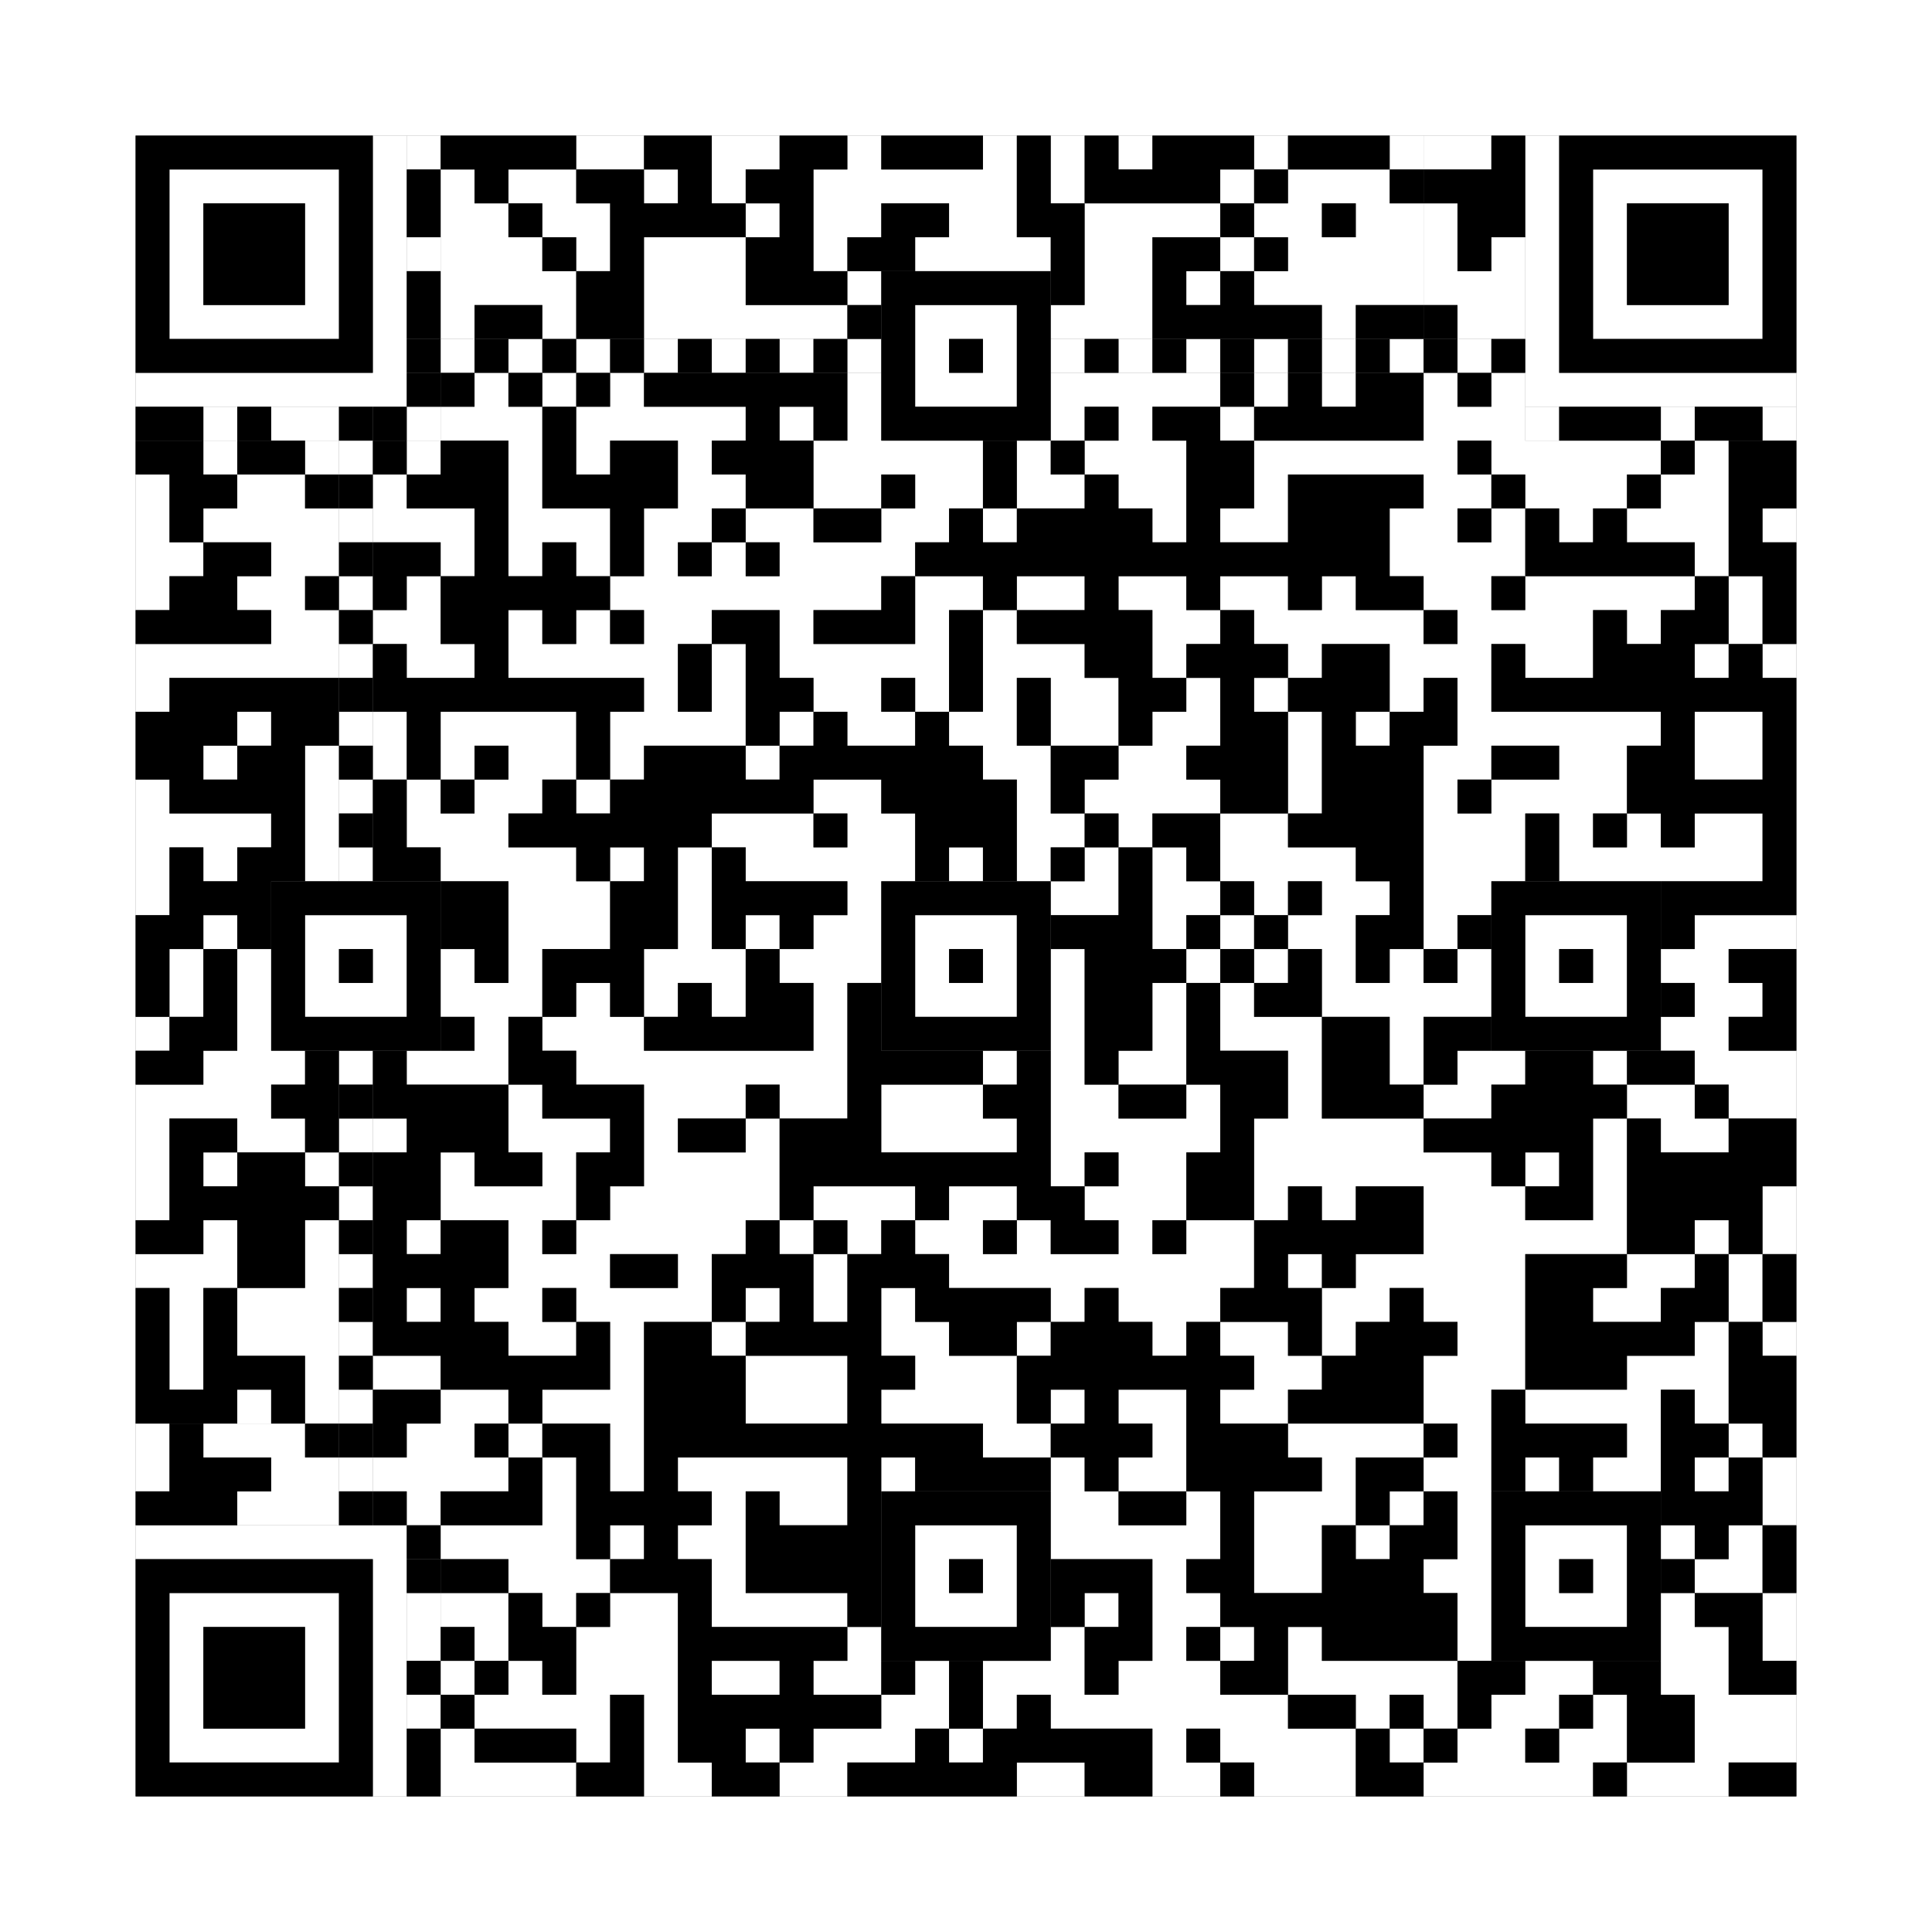 <svg xmlns="http://www.w3.org/2000/svg" version="1.1" width="285px" height="285px">
<rect width="100%" height="100%" fill="#808080" stroke="none"/>
<defs><style>rect{shape-rendering:crispEdges}</style></defs>
<path class="qr-4 " stroke="transparent" fill="#fff" fill-opacity="1" d="M85 20 h10 v5 h-10Z M105 20 h10 v5 h-10Z M125 20 h5 v5 h-5Z M145 20 h5 v5 h-5Z M155 20 h5 v5 h-5Z M165 20 h5 v5 h-5Z M185 20 h5 v5 h-5Z M205 20 h5 v5 h-5Z M65 25 h5 v5 h-5Z M75 25 h10 v5 h-10Z M95 25 h5 v5 h-5Z M105 25 h5 v5 h-5Z M120 25 h30 v5 h-30Z M155 25 h5 v5 h-5Z M180 25 h5 v5 h-5Z M190 25 h15 v5 h-15Z M65 30 h10 v5 h-10Z M80 30 h10 v5 h-10Z M110 30 h5 v5 h-5Z M120 30 h10 v5 h-10Z M140 30 h10 v5 h-10Z M160 30 h20 v5 h-20Z M185 30 h10 v5 h-10Z M200 30 h10 v5 h-10Z M65 35 h15 v5 h-15Z M85 35 h5 v5 h-5Z M95 35 h15 v5 h-15Z M120 35 h5 v5 h-5Z M135 35 h20 v5 h-20Z M160 35 h10 v5 h-10Z M180 35 h5 v5 h-5Z M190 35 h20 v5 h-20Z M65 40 h20 v5 h-20Z M95 40 h15 v5 h-15Z M125 40 h5 v5 h-5Z M160 40 h10 v5 h-10Z M175 40 h5 v5 h-5Z M185 40 h25 v5 h-25Z M65 45 h5 v5 h-5Z M80 45 h5 v5 h-5Z M95 45 h30 v5 h-30Z M155 45 h15 v5 h-15Z M195 45 h5 v5 h-5Z M70 55 h5 v5 h-5Z M80 55 h5 v5 h-5Z M90 55 h5 v5 h-5Z M125 55 h5 v5 h-5Z M155 55 h25 v5 h-25Z M185 55 h5 v5 h-5Z M195 55 h5 v5 h-5Z M210 55 h5 v5 h-5Z M220 55 h5 v5 h-5Z M65 60 h15 v5 h-15Z M85 60 h25 v5 h-25Z M115 60 h5 v5 h-5Z M125 60 h5 v5 h-5Z M155 60 h5 v5 h-5Z M165 60 h5 v5 h-5Z M180 60 h5 v5 h-5Z M210 60 h15 v5 h-15Z M30 65 h5 v5 h-5Z M45 65 h5 v5 h-5Z M60 65 h5 v5 h-5Z M75 65 h5 v5 h-5Z M85 65 h5 v5 h-5Z M100 65 h5 v5 h-5Z M120 65 h25 v5 h-25Z M150 65 h5 v5 h-5Z M160 65 h15 v5 h-15Z M185 65 h30 v5 h-30Z M220 65 h25 v5 h-25Z M250 65 h5 v5 h-5Z M20 70 h5 v5 h-5Z M35 70 h10 v5 h-10Z M55 70 h5 v5 h-5Z M75 70 h5 v5 h-5Z M100 70 h10 v5 h-10Z M120 70 h10 v5 h-10Z M135 70 h10 v5 h-10Z M150 70 h10 v5 h-10Z M165 70 h10 v5 h-10Z M185 70 h5 v5 h-5Z M210 70 h10 v5 h-10Z M225 70 h15 v5 h-15Z M245 70 h10 v5 h-10Z M20 75 h5 v5 h-5Z M30 75 h20 v5 h-20Z M55 75 h15 v5 h-15Z M75 75 h15 v5 h-15Z M95 75 h10 v5 h-10Z M110 75 h10 v5 h-10Z M130 75 h10 v5 h-10Z M145 75 h5 v5 h-5Z M170 75 h5 v5 h-5Z M180 75 h10 v5 h-10Z M205 75 h10 v5 h-10Z M220 75 h5 v5 h-5Z M230 75 h5 v5 h-5Z M240 75 h15 v5 h-15Z M260 75 h5 v5 h-5Z M20 80 h10 v5 h-10Z M40 80 h10 v5 h-10Z M65 80 h5 v5 h-5Z M75 80 h5 v5 h-5Z M85 80 h5 v5 h-5Z M95 80 h5 v5 h-5Z M105 80 h5 v5 h-5Z M115 80 h20 v5 h-20Z M205 80 h20 v5 h-20Z M250 80 h5 v5 h-5Z M20 85 h5 v5 h-5Z M35 85 h10 v5 h-10Z M60 85 h5 v5 h-5Z M90 85 h40 v5 h-40Z M135 85 h10 v5 h-10Z M150 85 h10 v5 h-10Z M165 85 h10 v5 h-10Z M180 85 h10 v5 h-10Z M195 85 h5 v5 h-5Z M210 85 h10 v5 h-10Z M225 85 h25 v5 h-25Z M255 85 h5 v5 h-5Z M40 90 h10 v5 h-10Z M55 90 h10 v5 h-10Z M75 90 h5 v5 h-5Z M85 90 h5 v5 h-5Z M95 90 h10 v5 h-10Z M115 90 h5 v5 h-5Z M135 90 h5 v5 h-5Z M145 90 h5 v5 h-5Z M170 90 h10 v5 h-10Z M185 90 h25 v5 h-25Z M215 90 h20 v5 h-20Z M240 90 h5 v5 h-5Z M255 90 h5 v5 h-5Z M20 95 h30 v5 h-30Z M60 95 h10 v5 h-10Z M75 95 h25 v5 h-25Z M105 95 h5 v5 h-5Z M115 95 h25 v5 h-25Z M145 95 h15 v5 h-15Z M170 95 h5 v5 h-5Z M190 95 h5 v5 h-5Z M205 95 h15 v5 h-15Z M225 95 h10 v5 h-10Z M250 95 h5 v5 h-5Z M260 95 h5 v5 h-5Z M20 100 h5 v5 h-5Z M95 100 h5 v5 h-5Z M105 100 h5 v5 h-5Z M120 100 h10 v5 h-10Z M135 100 h5 v5 h-5Z M145 100 h5 v5 h-5Z M155 100 h10 v5 h-10Z M175 100 h5 v5 h-5Z M185 100 h5 v5 h-5Z M205 100 h5 v5 h-5Z M215 100 h5 v5 h-5Z M35 105 h5 v5 h-5Z M55 105 h5 v5 h-5Z M65 105 h20 v5 h-20Z M90 105 h20 v5 h-20Z M115 105 h5 v5 h-5Z M125 105 h10 v5 h-10Z M140 105 h10 v5 h-10Z M155 105 h10 v5 h-10Z M170 105 h10 v5 h-10Z M190 105 h5 v5 h-5Z M200 105 h5 v5 h-5Z M215 105 h30 v5 h-30Z M250 105 h10 v5 h-10Z M30 110 h5 v5 h-5Z M45 110 h5 v5 h-5Z M55 110 h5 v5 h-5Z M65 110 h5 v5 h-5Z M75 110 h10 v5 h-10Z M90 110 h5 v5 h-5Z M110 110 h5 v5 h-5Z M145 110 h10 v5 h-10Z M165 110 h10 v5 h-10Z M190 110 h5 v5 h-5Z M210 110 h10 v5 h-10Z M230 110 h10 v5 h-10Z M250 110 h10 v5 h-10Z M20 115 h5 v5 h-5Z M45 115 h5 v5 h-5Z M60 115 h5 v5 h-5Z M70 115 h10 v5 h-10Z M85 115 h5 v5 h-5Z M120 115 h10 v5 h-10Z M150 115 h5 v5 h-5Z M160 115 h20 v5 h-20Z M190 115 h5 v5 h-5Z M210 115 h5 v5 h-5Z M220 115 h20 v5 h-20Z M20 120 h20 v5 h-20Z M45 120 h5 v5 h-5Z M60 120 h15 v5 h-15Z M105 120 h15 v5 h-15Z M125 120 h10 v5 h-10Z M150 120 h10 v5 h-10Z M165 120 h5 v5 h-5Z M180 120 h10 v5 h-10Z M210 120 h15 v5 h-15Z M230 120 h5 v5 h-5Z M240 120 h5 v5 h-5Z M250 120 h10 v5 h-10Z M20 125 h5 v5 h-5Z M30 125 h5 v5 h-5Z M45 125 h5 v5 h-5Z M65 125 h20 v5 h-20Z M90 125 h5 v5 h-5Z M100 125 h5 v5 h-5Z M110 125 h25 v5 h-25Z M140 125 h5 v5 h-5Z M150 125 h5 v5 h-5Z M160 125 h5 v5 h-5Z M170 125 h5 v5 h-5Z M180 125 h20 v5 h-20Z M210 125 h15 v5 h-15Z M230 125 h30 v5 h-30Z M20 130 h5 v5 h-5Z M75 130 h15 v5 h-15Z M100 130 h5 v5 h-5Z M125 130 h5 v5 h-5Z M155 130 h10 v5 h-10Z M170 130 h10 v5 h-10Z M185 130 h5 v5 h-5Z M195 130 h10 v5 h-10Z M210 130 h10 v5 h-10Z M30 135 h5 v5 h-5Z M75 135 h15 v5 h-15Z M100 135 h5 v5 h-5Z M110 135 h5 v5 h-5Z M120 135 h10 v5 h-10Z M170 135 h5 v5 h-5Z M180 135 h5 v5 h-5Z M190 135 h10 v5 h-10Z M210 135 h5 v5 h-5Z M250 135 h15 v5 h-15Z M25 140 h5 v5 h-5Z M35 140 h5 v5 h-5Z M65 140 h5 v5 h-5Z M75 140 h5 v5 h-5Z M95 140 h15 v5 h-15Z M115 140 h15 v5 h-15Z M155 140 h5 v5 h-5Z M175 140 h5 v5 h-5Z M185 140 h5 v5 h-5Z M195 140 h5 v5 h-5Z M205 140 h5 v5 h-5Z M215 140 h5 v5 h-5Z M245 140 h10 v5 h-10Z M25 145 h5 v5 h-5Z M35 145 h5 v5 h-5Z M65 145 h15 v5 h-15Z M85 145 h5 v5 h-5Z M95 145 h5 v5 h-5Z M105 145 h5 v5 h-5Z M120 145 h5 v5 h-5Z M155 145 h5 v5 h-5Z M170 145 h5 v5 h-5Z M180 145 h5 v5 h-5Z M195 145 h25 v5 h-25Z M250 145 h10 v5 h-10Z M20 150 h5 v5 h-5Z M35 150 h5 v5 h-5Z M70 150 h5 v5 h-5Z M80 150 h15 v5 h-15Z M120 150 h5 v5 h-5Z M155 150 h5 v5 h-5Z M170 150 h5 v5 h-5Z M180 150 h15 v5 h-15Z M205 150 h5 v5 h-5Z M245 150 h10 v5 h-10Z M30 155 h15 v5 h-15Z M60 155 h15 v5 h-15Z M85 155 h40 v5 h-40Z M145 155 h5 v5 h-5Z M155 155 h5 v5 h-5Z M165 155 h10 v5 h-10Z M190 155 h5 v5 h-5Z M205 155 h5 v5 h-5Z M215 155 h10 v5 h-10Z M235 155 h5 v5 h-5Z M250 155 h15 v5 h-15Z M20 160 h20 v5 h-20Z M75 160 h5 v5 h-5Z M95 160 h15 v5 h-15Z M115 160 h10 v5 h-10Z M130 160 h15 v5 h-15Z M155 160 h10 v5 h-10Z M175 160 h5 v5 h-5Z M190 160 h5 v5 h-5Z M210 160 h10 v5 h-10Z M240 160 h10 v5 h-10Z M255 160 h10 v5 h-10Z M20 165 h5 v5 h-5Z M35 165 h10 v5 h-10Z M55 165 h5 v5 h-5Z M75 165 h15 v5 h-15Z M95 165 h5 v5 h-5Z M110 165 h5 v5 h-5Z M130 165 h20 v5 h-20Z M155 165 h25 v5 h-25Z M185 165 h25 v5 h-25Z M235 165 h5 v5 h-5Z M245 165 h10 v5 h-10Z M20 170 h5 v5 h-5Z M30 170 h5 v5 h-5Z M45 170 h5 v5 h-5Z M65 170 h5 v5 h-5Z M80 170 h5 v5 h-5Z M95 170 h20 v5 h-20Z M155 170 h5 v5 h-5Z M165 170 h10 v5 h-10Z M185 170 h35 v5 h-35Z M225 170 h5 v5 h-5Z M235 170 h5 v5 h-5Z M20 175 h5 v5 h-5Z M65 175 h20 v5 h-20Z M90 175 h25 v5 h-25Z M120 175 h15 v5 h-15Z M140 175 h10 v5 h-10Z M160 175 h15 v5 h-15Z M185 175 h5 v5 h-5Z M195 175 h5 v5 h-5Z M210 175 h15 v5 h-15Z M235 175 h5 v5 h-5Z M260 175 h5 v5 h-5Z M30 180 h5 v5 h-5Z M45 180 h5 v5 h-5Z M60 180 h5 v5 h-5Z M75 180 h5 v5 h-5Z M85 180 h25 v5 h-25Z M115 180 h5 v5 h-5Z M125 180 h5 v5 h-5Z M135 180 h10 v5 h-10Z M150 180 h5 v5 h-5Z M165 180 h5 v5 h-5Z M175 180 h10 v5 h-10Z M210 180 h30 v5 h-30Z M250 180 h5 v5 h-5Z M260 180 h5 v5 h-5Z M20 185 h15 v5 h-15Z M45 185 h5 v5 h-5Z M75 185 h15 v5 h-15Z M100 185 h5 v5 h-5Z M120 185 h5 v5 h-5Z M140 185 h45 v5 h-45Z M190 185 h5 v5 h-5Z M200 185 h25 v5 h-25Z M240 185 h10 v5 h-10Z M255 185 h5 v5 h-5Z M25 190 h5 v5 h-5Z M35 190 h15 v5 h-15Z M60 190 h5 v5 h-5Z M70 190 h10 v5 h-10Z M85 190 h20 v5 h-20Z M110 190 h5 v5 h-5Z M120 190 h5 v5 h-5Z M130 190 h5 v5 h-5Z M155 190 h5 v5 h-5Z M165 190 h15 v5 h-15Z M195 190 h10 v5 h-10Z M210 190 h15 v5 h-15Z M235 190 h10 v5 h-10Z M255 190 h5 v5 h-5Z M25 195 h5 v5 h-5Z M35 195 h15 v5 h-15Z M75 195 h10 v5 h-10Z M90 195 h5 v5 h-5Z M105 195 h5 v5 h-5Z M130 195 h10 v5 h-10Z M150 195 h5 v5 h-5Z M170 195 h5 v5 h-5Z M180 195 h10 v5 h-10Z M195 195 h5 v5 h-5Z M215 195 h10 v5 h-10Z M250 195 h5 v5 h-5Z M260 195 h5 v5 h-5Z M25 200 h5 v5 h-5Z M45 200 h5 v5 h-5Z M55 200 h10 v5 h-10Z M90 200 h5 v5 h-5Z M110 200 h15 v5 h-15Z M135 200 h15 v5 h-15Z M185 200 h10 v5 h-10Z M210 200 h15 v5 h-15Z M240 200 h15 v5 h-15Z M35 205 h5 v5 h-5Z M45 205 h5 v5 h-5Z M65 205 h10 v5 h-10Z M80 205 h15 v5 h-15Z M110 205 h15 v5 h-15Z M130 205 h20 v5 h-20Z M155 205 h5 v5 h-5Z M165 205 h10 v5 h-10Z M180 205 h10 v5 h-10Z M210 205 h10 v5 h-10Z M225 205 h20 v5 h-20Z M250 205 h5 v5 h-5Z M60 210 h10 v5 h-10Z M75 210 h5 v5 h-5Z M90 210 h5 v5 h-5Z M145 210 h10 v5 h-10Z M170 210 h5 v5 h-5Z M190 210 h20 v5 h-20Z M215 210 h5 v5 h-5Z M240 210 h5 v5 h-5Z M255 210 h5 v5 h-5Z M55 215 h20 v5 h-20Z M80 215 h5 v5 h-5Z M90 215 h5 v5 h-5Z M100 215 h25 v5 h-25Z M130 215 h5 v5 h-5Z M155 215 h5 v5 h-5Z M165 215 h10 v5 h-10Z M195 215 h5 v5 h-5Z M210 215 h10 v5 h-10Z M225 215 h5 v5 h-5Z M235 215 h10 v5 h-10Z M250 215 h5 v5 h-5Z M260 215 h5 v5 h-5Z M60 220 h5 v5 h-5Z M80 220 h5 v5 h-5Z M105 220 h5 v5 h-5Z M115 220 h10 v5 h-10Z M155 220 h10 v5 h-10Z M175 220 h5 v5 h-5Z M185 220 h15 v5 h-15Z M205 220 h5 v5 h-5Z M215 220 h5 v5 h-5Z M260 220 h5 v5 h-5Z M65 225 h20 v5 h-20Z M90 225 h5 v5 h-5Z M100 225 h10 v5 h-10Z M155 225 h25 v5 h-25Z M185 225 h10 v5 h-10Z M200 225 h5 v5 h-5Z M215 225 h5 v5 h-5Z M245 225 h5 v5 h-5Z M255 225 h5 v5 h-5Z M75 230 h15 v5 h-15Z M105 230 h5 v5 h-5Z M170 230 h5 v5 h-5Z M185 230 h10 v5 h-10Z M210 230 h10 v5 h-10Z M250 230 h10 v5 h-10Z M65 235 h10 v5 h-10Z M80 235 h5 v5 h-5Z M90 235 h10 v5 h-10Z M105 235 h20 v5 h-20Z M160 235 h5 v5 h-5Z M170 235 h10 v5 h-10Z M215 235 h5 v5 h-5Z M245 235 h5 v5 h-5Z M260 235 h5 v5 h-5Z M70 240 h5 v5 h-5Z M85 240 h15 v5 h-15Z M125 240 h5 v5 h-5Z M155 240 h5 v5 h-5Z M170 240 h5 v5 h-5Z M180 240 h5 v5 h-5Z M190 240 h5 v5 h-5Z M215 240 h5 v5 h-5Z M245 240 h10 v5 h-10Z M260 240 h5 v5 h-5Z M65 245 h5 v5 h-5Z M75 245 h5 v5 h-5Z M85 245 h15 v5 h-15Z M105 245 h10 v5 h-10Z M120 245 h10 v5 h-10Z M135 245 h5 v5 h-5Z M145 245 h15 v5 h-15Z M165 245 h15 v5 h-15Z M190 245 h25 v5 h-25Z M225 245 h10 v5 h-10Z M245 245 h10 v5 h-10Z M70 250 h20 v5 h-20Z M95 250 h5 v5 h-5Z M130 250 h10 v5 h-10Z M145 250 h5 v5 h-5Z M155 250 h35 v5 h-35Z M200 250 h5 v5 h-5Z M210 250 h5 v5 h-5Z M220 250 h10 v5 h-10Z M235 250 h5 v5 h-5Z M250 250 h15 v5 h-15Z M65 255 h5 v5 h-5Z M85 255 h5 v5 h-5Z M95 255 h5 v5 h-5Z M110 255 h5 v5 h-5Z M120 255 h15 v5 h-15Z M140 255 h5 v5 h-5Z M170 255 h5 v5 h-5Z M180 255 h20 v5 h-20Z M205 255 h5 v5 h-5Z M215 255 h10 v5 h-10Z M230 255 h10 v5 h-10Z M250 255 h15 v5 h-15Z M65 260 h20 v5 h-20Z M95 260 h10 v5 h-10Z M115 260 h10 v5 h-10Z M150 260 h10 v5 h-10Z M170 260 h10 v5 h-10Z M185 260 h15 v5 h-15Z M210 260 h25 v5 h-25Z M240 260 h15 v5 h-15Z " /><path class="qr-6 " stroke="transparent" fill="#fff" fill-opacity="1" d="M25 25 h25 v5 h-25Z M235 25 h25 v5 h-25Z M25 30 h5 v5 h-5Z M45 30 h5 v5 h-5Z M235 30 h5 v5 h-5Z M255 30 h5 v5 h-5Z M25 35 h5 v5 h-5Z M45 35 h5 v5 h-5Z M235 35 h5 v5 h-5Z M255 35 h5 v5 h-5Z M25 40 h5 v5 h-5Z M45 40 h5 v5 h-5Z M235 40 h5 v5 h-5Z M255 40 h5 v5 h-5Z M25 45 h25 v5 h-25Z M235 45 h25 v5 h-25Z M25 235 h25 v5 h-25Z M25 240 h5 v5 h-5Z M45 240 h5 v5 h-5Z M25 245 h5 v5 h-5Z M45 245 h5 v5 h-5Z M25 250 h5 v5 h-5Z M45 250 h5 v5 h-5Z M25 255 h25 v5 h-25Z " /><path class="qr-8 " stroke="transparent" fill="#fff" fill-opacity="1" d="M55 20 h5 v5 h-5Z M225 20 h5 v5 h-5Z M55 25 h5 v5 h-5Z M225 25 h5 v5 h-5Z M55 30 h5 v5 h-5Z M225 30 h5 v5 h-5Z M55 35 h5 v5 h-5Z M225 35 h5 v5 h-5Z M55 40 h5 v5 h-5Z M225 40 h5 v5 h-5Z M55 45 h5 v5 h-5Z M225 45 h5 v5 h-5Z M55 50 h5 v5 h-5Z M225 50 h5 v5 h-5Z M20 55 h40 v5 h-40Z M225 55 h40 v5 h-40Z M20 225 h40 v5 h-40Z M55 230 h5 v5 h-5Z M55 235 h5 v5 h-5Z M55 240 h5 v5 h-5Z M55 245 h5 v5 h-5Z M55 250 h5 v5 h-5Z M55 255 h5 v5 h-5Z M55 260 h5 v5 h-5Z " /><path class="qr-10 " stroke="transparent" fill="#fff" fill-opacity="1" d="M135 45 h15 v5 h-15Z M135 50 h5 v5 h-5Z M145 50 h5 v5 h-5Z M135 55 h15 v5 h-15Z M45 135 h15 v5 h-15Z M135 135 h15 v5 h-15Z M225 135 h15 v5 h-15Z M45 140 h5 v5 h-5Z M55 140 h5 v5 h-5Z M135 140 h5 v5 h-5Z M145 140 h5 v5 h-5Z M225 140 h5 v5 h-5Z M235 140 h5 v5 h-5Z M45 145 h15 v5 h-15Z M135 145 h15 v5 h-15Z M225 145 h15 v5 h-15Z M135 225 h15 v5 h-15Z M225 225 h15 v5 h-15Z M135 230 h5 v5 h-5Z M145 230 h5 v5 h-5Z M225 230 h5 v5 h-5Z M235 230 h5 v5 h-5Z M135 235 h15 v5 h-15Z M225 235 h15 v5 h-15Z " /><path class="qr-12 " stroke="transparent" fill="#fff" fill-opacity="1" d="M65 50 h5 v5 h-5Z M75 50 h5 v5 h-5Z M85 50 h5 v5 h-5Z M95 50 h5 v5 h-5Z M105 50 h5 v5 h-5Z M115 50 h5 v5 h-5Z M125 50 h5 v5 h-5Z M155 50 h5 v5 h-5Z M165 50 h5 v5 h-5Z M175 50 h5 v5 h-5Z M185 50 h5 v5 h-5Z M195 50 h5 v5 h-5Z M205 50 h5 v5 h-5Z M215 50 h5 v5 h-5Z M50 65 h5 v5 h-5Z M50 75 h5 v5 h-5Z M50 85 h5 v5 h-5Z M50 95 h5 v5 h-5Z M50 105 h5 v5 h-5Z M50 115 h5 v5 h-5Z M50 125 h5 v5 h-5Z M50 155 h5 v5 h-5Z M50 165 h5 v5 h-5Z M50 175 h5 v5 h-5Z M50 185 h5 v5 h-5Z M50 195 h5 v5 h-5Z M50 205 h5 v5 h-5Z M50 215 h5 v5 h-5Z " /><path class="qr-14 " stroke="transparent" fill="#fff" fill-opacity="1" d="M60 20 h5 v5 h-5Z M60 35 h5 v5 h-5Z M30 60 h5 v5 h-5Z M40 60 h10 v5 h-10Z M60 60 h5 v5 h-5Z M225 60 h5 v5 h-5Z M245 60 h5 v5 h-5Z M260 60 h5 v5 h-5Z M60 235 h5 v5 h-5Z M60 240 h5 v5 h-5Z M60 250 h5 v5 h-5Z " /><path class="qr-16 " stroke="transparent" fill="#fff" fill-opacity="1" d="M210 20 h10 v5 h-10Z M210 30 h5 v5 h-5Z M210 35 h5 v5 h-5Z M220 35 h5 v5 h-5Z M210 40 h15 v5 h-15Z M215 45 h10 v5 h-10Z M20 210 h5 v5 h-5Z M30 210 h15 v5 h-15Z M20 215 h5 v5 h-5Z M40 215 h10 v5 h-10Z M35 220 h15 v5 h-15Z " /><path class="qr-18 " stroke="transparent" fill="#fff" fill-opacity="1" d="M0 0 h285 v5 h-285Z M0 5 h285 v5 h-285Z M0 10 h285 v5 h-285Z M0 15 h285 v5 h-285Z M0 20 h20 v5 h-20Z M265 20 h20 v5 h-20Z M0 25 h20 v5 h-20Z M265 25 h20 v5 h-20Z M0 30 h20 v5 h-20Z M265 30 h20 v5 h-20Z M0 35 h20 v5 h-20Z M265 35 h20 v5 h-20Z M0 40 h20 v5 h-20Z M265 40 h20 v5 h-20Z M0 45 h20 v5 h-20Z M265 45 h20 v5 h-20Z M0 50 h20 v5 h-20Z M265 50 h20 v5 h-20Z M0 55 h20 v5 h-20Z M265 55 h20 v5 h-20Z M0 60 h20 v5 h-20Z M265 60 h20 v5 h-20Z M0 65 h20 v5 h-20Z M265 65 h20 v5 h-20Z M0 70 h20 v5 h-20Z M265 70 h20 v5 h-20Z M0 75 h20 v5 h-20Z M265 75 h20 v5 h-20Z M0 80 h20 v5 h-20Z M265 80 h20 v5 h-20Z M0 85 h20 v5 h-20Z M265 85 h20 v5 h-20Z M0 90 h20 v5 h-20Z M265 90 h20 v5 h-20Z M0 95 h20 v5 h-20Z M265 95 h20 v5 h-20Z M0 100 h20 v5 h-20Z M265 100 h20 v5 h-20Z M0 105 h20 v5 h-20Z M265 105 h20 v5 h-20Z M0 110 h20 v5 h-20Z M265 110 h20 v5 h-20Z M0 115 h20 v5 h-20Z M265 115 h20 v5 h-20Z M0 120 h20 v5 h-20Z M265 120 h20 v5 h-20Z M0 125 h20 v5 h-20Z M265 125 h20 v5 h-20Z M0 130 h20 v5 h-20Z M265 130 h20 v5 h-20Z M0 135 h20 v5 h-20Z M265 135 h20 v5 h-20Z M0 140 h20 v5 h-20Z M265 140 h20 v5 h-20Z M0 145 h20 v5 h-20Z M265 145 h20 v5 h-20Z M0 150 h20 v5 h-20Z M265 150 h20 v5 h-20Z M0 155 h20 v5 h-20Z M265 155 h20 v5 h-20Z M0 160 h20 v5 h-20Z M265 160 h20 v5 h-20Z M0 165 h20 v5 h-20Z M265 165 h20 v5 h-20Z M0 170 h20 v5 h-20Z M265 170 h20 v5 h-20Z M0 175 h20 v5 h-20Z M265 175 h20 v5 h-20Z M0 180 h20 v5 h-20Z M265 180 h20 v5 h-20Z M0 185 h20 v5 h-20Z M265 185 h20 v5 h-20Z M0 190 h20 v5 h-20Z M265 190 h20 v5 h-20Z M0 195 h20 v5 h-20Z M265 195 h20 v5 h-20Z M0 200 h20 v5 h-20Z M265 200 h20 v5 h-20Z M0 205 h20 v5 h-20Z M265 205 h20 v5 h-20Z M0 210 h20 v5 h-20Z M265 210 h20 v5 h-20Z M0 215 h20 v5 h-20Z M265 215 h20 v5 h-20Z M0 220 h20 v5 h-20Z M265 220 h20 v5 h-20Z M0 225 h20 v5 h-20Z M265 225 h20 v5 h-20Z M0 230 h20 v5 h-20Z M265 230 h20 v5 h-20Z M0 235 h20 v5 h-20Z M265 235 h20 v5 h-20Z M0 240 h20 v5 h-20Z M265 240 h20 v5 h-20Z M0 245 h20 v5 h-20Z M265 245 h20 v5 h-20Z M0 250 h20 v5 h-20Z M265 250 h20 v5 h-20Z M0 255 h20 v5 h-20Z M265 255 h20 v5 h-20Z M0 260 h20 v5 h-20Z M265 260 h20 v5 h-20Z M0 265 h285 v5 h-285Z M0 270 h285 v5 h-285Z M0 275 h285 v5 h-285Z M0 280 h285 v5 h-285Z " /><path class="qr-512 " stroke="transparent" fill="#000" fill-opacity="1" d="M60 225 h5 v5 h-5Z " /><path class="qr-1024 " stroke="transparent" fill="#000" fill-opacity="1" d="M65 20 h20 v5 h-20Z M95 20 h10 v5 h-10Z M115 20 h10 v5 h-10Z M130 20 h15 v5 h-15Z M150 20 h5 v5 h-5Z M160 20 h5 v5 h-5Z M170 20 h15 v5 h-15Z M190 20 h15 v5 h-15Z M70 25 h5 v5 h-5Z M85 25 h10 v5 h-10Z M100 25 h5 v5 h-5Z M110 25 h10 v5 h-10Z M150 25 h5 v5 h-5Z M160 25 h20 v5 h-20Z M185 25 h5 v5 h-5Z M205 25 h5 v5 h-5Z M75 30 h5 v5 h-5Z M90 30 h20 v5 h-20Z M115 30 h5 v5 h-5Z M130 30 h10 v5 h-10Z M150 30 h10 v5 h-10Z M180 30 h5 v5 h-5Z M195 30 h5 v5 h-5Z M80 35 h5 v5 h-5Z M90 35 h5 v5 h-5Z M110 35 h10 v5 h-10Z M125 35 h10 v5 h-10Z M155 35 h5 v5 h-5Z M170 35 h10 v5 h-10Z M185 35 h5 v5 h-5Z M85 40 h10 v5 h-10Z M110 40 h15 v5 h-15Z M155 40 h5 v5 h-5Z M170 40 h5 v5 h-5Z M180 40 h5 v5 h-5Z M70 45 h10 v5 h-10Z M85 45 h10 v5 h-10Z M125 45 h5 v5 h-5Z M170 45 h25 v5 h-25Z M200 45 h10 v5 h-10Z M65 55 h5 v5 h-5Z M75 55 h5 v5 h-5Z M85 55 h5 v5 h-5Z M95 55 h30 v5 h-30Z M180 55 h5 v5 h-5Z M190 55 h5 v5 h-5Z M200 55 h10 v5 h-10Z M215 55 h5 v5 h-5Z M80 60 h5 v5 h-5Z M110 60 h5 v5 h-5Z M120 60 h5 v5 h-5Z M160 60 h5 v5 h-5Z M170 60 h10 v5 h-10Z M185 60 h25 v5 h-25Z M20 65 h10 v5 h-10Z M35 65 h10 v5 h-10Z M55 65 h5 v5 h-5Z M65 65 h10 v5 h-10Z M80 65 h5 v5 h-5Z M90 65 h10 v5 h-10Z M105 65 h15 v5 h-15Z M145 65 h5 v5 h-5Z M155 65 h5 v5 h-5Z M175 65 h10 v5 h-10Z M215 65 h5 v5 h-5Z M245 65 h5 v5 h-5Z M255 65 h10 v5 h-10Z M25 70 h10 v5 h-10Z M45 70 h5 v5 h-5Z M60 70 h15 v5 h-15Z M80 70 h20 v5 h-20Z M110 70 h10 v5 h-10Z M130 70 h5 v5 h-5Z M145 70 h5 v5 h-5Z M160 70 h5 v5 h-5Z M175 70 h10 v5 h-10Z M190 70 h20 v5 h-20Z M220 70 h5 v5 h-5Z M240 70 h5 v5 h-5Z M255 70 h10 v5 h-10Z M25 75 h5 v5 h-5Z M70 75 h5 v5 h-5Z M90 75 h5 v5 h-5Z M105 75 h5 v5 h-5Z M120 75 h10 v5 h-10Z M140 75 h5 v5 h-5Z M150 75 h20 v5 h-20Z M175 75 h5 v5 h-5Z M190 75 h15 v5 h-15Z M215 75 h5 v5 h-5Z M225 75 h5 v5 h-5Z M235 75 h5 v5 h-5Z M255 75 h5 v5 h-5Z M30 80 h10 v5 h-10Z M55 80 h10 v5 h-10Z M70 80 h5 v5 h-5Z M80 80 h5 v5 h-5Z M90 80 h5 v5 h-5Z M100 80 h5 v5 h-5Z M110 80 h5 v5 h-5Z M135 80 h70 v5 h-70Z M225 80 h25 v5 h-25Z M255 80 h10 v5 h-10Z M25 85 h10 v5 h-10Z M45 85 h5 v5 h-5Z M55 85 h5 v5 h-5Z M65 85 h25 v5 h-25Z M130 85 h5 v5 h-5Z M145 85 h5 v5 h-5Z M160 85 h5 v5 h-5Z M175 85 h5 v5 h-5Z M190 85 h5 v5 h-5Z M200 85 h10 v5 h-10Z M220 85 h5 v5 h-5Z M250 85 h5 v5 h-5Z M260 85 h5 v5 h-5Z M20 90 h20 v5 h-20Z M65 90 h10 v5 h-10Z M80 90 h5 v5 h-5Z M90 90 h5 v5 h-5Z M105 90 h10 v5 h-10Z M120 90 h15 v5 h-15Z M140 90 h5 v5 h-5Z M150 90 h20 v5 h-20Z M180 90 h5 v5 h-5Z M210 90 h5 v5 h-5Z M235 90 h5 v5 h-5Z M245 90 h10 v5 h-10Z M260 90 h5 v5 h-5Z M55 95 h5 v5 h-5Z M70 95 h5 v5 h-5Z M100 95 h5 v5 h-5Z M110 95 h5 v5 h-5Z M140 95 h5 v5 h-5Z M160 95 h10 v5 h-10Z M175 95 h15 v5 h-15Z M195 95 h10 v5 h-10Z M220 95 h5 v5 h-5Z M235 95 h15 v5 h-15Z M255 95 h5 v5 h-5Z M25 100 h25 v5 h-25Z M55 100 h40 v5 h-40Z M100 100 h5 v5 h-5Z M110 100 h10 v5 h-10Z M130 100 h5 v5 h-5Z M140 100 h5 v5 h-5Z M150 100 h5 v5 h-5Z M165 100 h10 v5 h-10Z M180 100 h5 v5 h-5Z M190 100 h15 v5 h-15Z M210 100 h5 v5 h-5Z M220 100 h45 v5 h-45Z M20 105 h15 v5 h-15Z M40 105 h10 v5 h-10Z M60 105 h5 v5 h-5Z M85 105 h5 v5 h-5Z M110 105 h5 v5 h-5Z M120 105 h5 v5 h-5Z M135 105 h5 v5 h-5Z M150 105 h5 v5 h-5Z M165 105 h5 v5 h-5Z M180 105 h10 v5 h-10Z M195 105 h5 v5 h-5Z M205 105 h10 v5 h-10Z M245 105 h5 v5 h-5Z M260 105 h5 v5 h-5Z M20 110 h10 v5 h-10Z M35 110 h10 v5 h-10Z M60 110 h5 v5 h-5Z M70 110 h5 v5 h-5Z M85 110 h5 v5 h-5Z M95 110 h15 v5 h-15Z M115 110 h30 v5 h-30Z M155 110 h10 v5 h-10Z M175 110 h15 v5 h-15Z M195 110 h15 v5 h-15Z M220 110 h10 v5 h-10Z M240 110 h10 v5 h-10Z M260 110 h5 v5 h-5Z M25 115 h20 v5 h-20Z M55 115 h5 v5 h-5Z M65 115 h5 v5 h-5Z M80 115 h5 v5 h-5Z M90 115 h30 v5 h-30Z M130 115 h20 v5 h-20Z M155 115 h5 v5 h-5Z M180 115 h10 v5 h-10Z M195 115 h15 v5 h-15Z M215 115 h5 v5 h-5Z M240 115 h25 v5 h-25Z M40 120 h5 v5 h-5Z M55 120 h5 v5 h-5Z M75 120 h30 v5 h-30Z M120 120 h5 v5 h-5Z M135 120 h15 v5 h-15Z M160 120 h5 v5 h-5Z M170 120 h10 v5 h-10Z M190 120 h20 v5 h-20Z M225 120 h5 v5 h-5Z M235 120 h5 v5 h-5Z M245 120 h5 v5 h-5Z M260 120 h5 v5 h-5Z M25 125 h5 v5 h-5Z M35 125 h10 v5 h-10Z M55 125 h10 v5 h-10Z M85 125 h5 v5 h-5Z M95 125 h5 v5 h-5Z M105 125 h5 v5 h-5Z M135 125 h5 v5 h-5Z M145 125 h5 v5 h-5Z M155 125 h5 v5 h-5Z M165 125 h5 v5 h-5Z M175 125 h5 v5 h-5Z M200 125 h10 v5 h-10Z M225 125 h5 v5 h-5Z M260 125 h5 v5 h-5Z M25 130 h15 v5 h-15Z M65 130 h10 v5 h-10Z M90 130 h10 v5 h-10Z M105 130 h20 v5 h-20Z M165 130 h5 v5 h-5Z M180 130 h5 v5 h-5Z M190 130 h5 v5 h-5Z M205 130 h5 v5 h-5Z M245 130 h20 v5 h-20Z M20 135 h10 v5 h-10Z M35 135 h5 v5 h-5Z M65 135 h10 v5 h-10Z M90 135 h10 v5 h-10Z M105 135 h5 v5 h-5Z M115 135 h5 v5 h-5Z M155 135 h15 v5 h-15Z M175 135 h5 v5 h-5Z M185 135 h5 v5 h-5Z M200 135 h10 v5 h-10Z M215 135 h5 v5 h-5Z M245 135 h5 v5 h-5Z M20 140 h5 v5 h-5Z M30 140 h5 v5 h-5Z M70 140 h5 v5 h-5Z M80 140 h15 v5 h-15Z M110 140 h5 v5 h-5Z M160 140 h15 v5 h-15Z M180 140 h5 v5 h-5Z M190 140 h5 v5 h-5Z M200 140 h5 v5 h-5Z M210 140 h5 v5 h-5Z M255 140 h10 v5 h-10Z M20 145 h5 v5 h-5Z M30 145 h5 v5 h-5Z M80 145 h5 v5 h-5Z M90 145 h5 v5 h-5Z M100 145 h5 v5 h-5Z M110 145 h10 v5 h-10Z M125 145 h5 v5 h-5Z M160 145 h10 v5 h-10Z M175 145 h5 v5 h-5Z M185 145 h10 v5 h-10Z M245 145 h5 v5 h-5Z M260 145 h5 v5 h-5Z M25 150 h10 v5 h-10Z M65 150 h5 v5 h-5Z M75 150 h5 v5 h-5Z M95 150 h25 v5 h-25Z M125 150 h5 v5 h-5Z M160 150 h10 v5 h-10Z M175 150 h5 v5 h-5Z M195 150 h10 v5 h-10Z M210 150 h10 v5 h-10Z M255 150 h10 v5 h-10Z M20 155 h10 v5 h-10Z M45 155 h5 v5 h-5Z M55 155 h5 v5 h-5Z M75 155 h10 v5 h-10Z M125 155 h20 v5 h-20Z M150 155 h5 v5 h-5Z M160 155 h5 v5 h-5Z M175 155 h15 v5 h-15Z M195 155 h10 v5 h-10Z M210 155 h5 v5 h-5Z M225 155 h10 v5 h-10Z M240 155 h10 v5 h-10Z M40 160 h10 v5 h-10Z M55 160 h20 v5 h-20Z M80 160 h15 v5 h-15Z M110 160 h5 v5 h-5Z M125 160 h5 v5 h-5Z M145 160 h10 v5 h-10Z M165 160 h10 v5 h-10Z M180 160 h10 v5 h-10Z M195 160 h15 v5 h-15Z M220 160 h20 v5 h-20Z M250 160 h5 v5 h-5Z M25 165 h10 v5 h-10Z M45 165 h5 v5 h-5Z M60 165 h15 v5 h-15Z M90 165 h5 v5 h-5Z M100 165 h10 v5 h-10Z M115 165 h15 v5 h-15Z M150 165 h5 v5 h-5Z M180 165 h5 v5 h-5Z M210 165 h25 v5 h-25Z M240 165 h5 v5 h-5Z M255 165 h10 v5 h-10Z M25 170 h5 v5 h-5Z M35 170 h10 v5 h-10Z M55 170 h10 v5 h-10Z M70 170 h10 v5 h-10Z M85 170 h10 v5 h-10Z M115 170 h40 v5 h-40Z M160 170 h5 v5 h-5Z M175 170 h10 v5 h-10Z M220 170 h5 v5 h-5Z M230 170 h5 v5 h-5Z M240 170 h25 v5 h-25Z M25 175 h25 v5 h-25Z M55 175 h10 v5 h-10Z M85 175 h5 v5 h-5Z M115 175 h5 v5 h-5Z M135 175 h5 v5 h-5Z M150 175 h10 v5 h-10Z M175 175 h10 v5 h-10Z M190 175 h5 v5 h-5Z M200 175 h10 v5 h-10Z M225 175 h10 v5 h-10Z M240 175 h20 v5 h-20Z M20 180 h10 v5 h-10Z M35 180 h10 v5 h-10Z M55 180 h5 v5 h-5Z M65 180 h10 v5 h-10Z M80 180 h5 v5 h-5Z M110 180 h5 v5 h-5Z M120 180 h5 v5 h-5Z M130 180 h5 v5 h-5Z M145 180 h5 v5 h-5Z M155 180 h10 v5 h-10Z M170 180 h5 v5 h-5Z M185 180 h25 v5 h-25Z M240 180 h10 v5 h-10Z M255 180 h5 v5 h-5Z M35 185 h10 v5 h-10Z M55 185 h20 v5 h-20Z M90 185 h10 v5 h-10Z M105 185 h15 v5 h-15Z M125 185 h15 v5 h-15Z M185 185 h5 v5 h-5Z M195 185 h5 v5 h-5Z M225 185 h15 v5 h-15Z M250 185 h5 v5 h-5Z M260 185 h5 v5 h-5Z M20 190 h5 v5 h-5Z M30 190 h5 v5 h-5Z M55 190 h5 v5 h-5Z M65 190 h5 v5 h-5Z M80 190 h5 v5 h-5Z M105 190 h5 v5 h-5Z M115 190 h5 v5 h-5Z M125 190 h5 v5 h-5Z M135 190 h20 v5 h-20Z M160 190 h5 v5 h-5Z M180 190 h15 v5 h-15Z M205 190 h5 v5 h-5Z M225 190 h10 v5 h-10Z M245 190 h10 v5 h-10Z M260 190 h5 v5 h-5Z M20 195 h5 v5 h-5Z M30 195 h5 v5 h-5Z M55 195 h20 v5 h-20Z M85 195 h5 v5 h-5Z M95 195 h10 v5 h-10Z M110 195 h20 v5 h-20Z M140 195 h10 v5 h-10Z M155 195 h15 v5 h-15Z M175 195 h5 v5 h-5Z M190 195 h5 v5 h-5Z M200 195 h15 v5 h-15Z M225 195 h25 v5 h-25Z M255 195 h5 v5 h-5Z M20 200 h5 v5 h-5Z M30 200 h15 v5 h-15Z M65 200 h25 v5 h-25Z M95 200 h15 v5 h-15Z M125 200 h10 v5 h-10Z M150 200 h35 v5 h-35Z M195 200 h15 v5 h-15Z M225 200 h15 v5 h-15Z M255 200 h10 v5 h-10Z M20 205 h15 v5 h-15Z M40 205 h5 v5 h-5Z M55 205 h10 v5 h-10Z M75 205 h5 v5 h-5Z M95 205 h15 v5 h-15Z M125 205 h5 v5 h-5Z M150 205 h5 v5 h-5Z M160 205 h5 v5 h-5Z M175 205 h5 v5 h-5Z M190 205 h20 v5 h-20Z M220 205 h5 v5 h-5Z M245 205 h5 v5 h-5Z M255 205 h10 v5 h-10Z M55 210 h5 v5 h-5Z M70 210 h5 v5 h-5Z M80 210 h10 v5 h-10Z M95 210 h50 v5 h-50Z M155 210 h15 v5 h-15Z M175 210 h15 v5 h-15Z M210 210 h5 v5 h-5Z M220 210 h20 v5 h-20Z M245 210 h10 v5 h-10Z M260 210 h5 v5 h-5Z M75 215 h5 v5 h-5Z M85 215 h5 v5 h-5Z M95 215 h5 v5 h-5Z M125 215 h5 v5 h-5Z M135 215 h20 v5 h-20Z M160 215 h5 v5 h-5Z M175 215 h20 v5 h-20Z M200 215 h10 v5 h-10Z M220 215 h5 v5 h-5Z M230 215 h5 v5 h-5Z M245 215 h5 v5 h-5Z M255 215 h5 v5 h-5Z M55 220 h5 v5 h-5Z M65 220 h15 v5 h-15Z M85 220 h20 v5 h-20Z M110 220 h5 v5 h-5Z M125 220 h5 v5 h-5Z M165 220 h10 v5 h-10Z M180 220 h5 v5 h-5Z M200 220 h5 v5 h-5Z M210 220 h5 v5 h-5Z M245 220 h15 v5 h-15Z M85 225 h5 v5 h-5Z M95 225 h5 v5 h-5Z M110 225 h20 v5 h-20Z M180 225 h5 v5 h-5Z M195 225 h5 v5 h-5Z M205 225 h10 v5 h-10Z M250 225 h5 v5 h-5Z M260 225 h5 v5 h-5Z M65 230 h10 v5 h-10Z M90 230 h15 v5 h-15Z M110 230 h20 v5 h-20Z M155 230 h15 v5 h-15Z M175 230 h10 v5 h-10Z M195 230 h15 v5 h-15Z M245 230 h5 v5 h-5Z M260 230 h5 v5 h-5Z M75 235 h5 v5 h-5Z M85 235 h5 v5 h-5Z M100 235 h5 v5 h-5Z M125 235 h5 v5 h-5Z M155 235 h5 v5 h-5Z M165 235 h5 v5 h-5Z M180 235 h35 v5 h-35Z M250 235 h10 v5 h-10Z M65 240 h5 v5 h-5Z M75 240 h10 v5 h-10Z M100 240 h25 v5 h-25Z M160 240 h10 v5 h-10Z M175 240 h5 v5 h-5Z M185 240 h5 v5 h-5Z M195 240 h20 v5 h-20Z M255 240 h5 v5 h-5Z M70 245 h5 v5 h-5Z M80 245 h5 v5 h-5Z M100 245 h5 v5 h-5Z M115 245 h5 v5 h-5Z M130 245 h5 v5 h-5Z M140 245 h5 v5 h-5Z M160 245 h5 v5 h-5Z M180 245 h10 v5 h-10Z M215 245 h10 v5 h-10Z M235 245 h10 v5 h-10Z M255 245 h10 v5 h-10Z M65 250 h5 v5 h-5Z M90 250 h5 v5 h-5Z M100 250 h30 v5 h-30Z M140 250 h5 v5 h-5Z M150 250 h5 v5 h-5Z M190 250 h10 v5 h-10Z M205 250 h5 v5 h-5Z M215 250 h5 v5 h-5Z M230 250 h5 v5 h-5Z M240 250 h10 v5 h-10Z M70 255 h15 v5 h-15Z M90 255 h5 v5 h-5Z M100 255 h10 v5 h-10Z M115 255 h5 v5 h-5Z M135 255 h5 v5 h-5Z M145 255 h25 v5 h-25Z M175 255 h5 v5 h-5Z M200 255 h5 v5 h-5Z M210 255 h5 v5 h-5Z M225 255 h5 v5 h-5Z M240 255 h10 v5 h-10Z M85 260 h10 v5 h-10Z M105 260 h10 v5 h-10Z M125 260 h25 v5 h-25Z M160 260 h10 v5 h-10Z M180 260 h5 v5 h-5Z M200 260 h10 v5 h-10Z M235 260 h5 v5 h-5Z M255 260 h10 v5 h-10Z " /><path class="qr-1536 " stroke="transparent" fill="#000" fill-opacity="1" d="M20 20 h35 v5 h-35Z M230 20 h35 v5 h-35Z M20 25 h5 v5 h-5Z M50 25 h5 v5 h-5Z M230 25 h5 v5 h-5Z M260 25 h5 v5 h-5Z M20 30 h5 v5 h-5Z M30 30 h15 v5 h-15Z M50 30 h5 v5 h-5Z M230 30 h5 v5 h-5Z M240 30 h15 v5 h-15Z M260 30 h5 v5 h-5Z M20 35 h5 v5 h-5Z M30 35 h15 v5 h-15Z M50 35 h5 v5 h-5Z M230 35 h5 v5 h-5Z M240 35 h15 v5 h-15Z M260 35 h5 v5 h-5Z M20 40 h5 v5 h-5Z M30 40 h15 v5 h-15Z M50 40 h5 v5 h-5Z M230 40 h5 v5 h-5Z M240 40 h15 v5 h-15Z M260 40 h5 v5 h-5Z M20 45 h5 v5 h-5Z M50 45 h5 v5 h-5Z M230 45 h5 v5 h-5Z M260 45 h5 v5 h-5Z M20 50 h35 v5 h-35Z M230 50 h35 v5 h-35Z M20 230 h35 v5 h-35Z M20 235 h5 v5 h-5Z M50 235 h5 v5 h-5Z M20 240 h5 v5 h-5Z M30 240 h15 v5 h-15Z M50 240 h5 v5 h-5Z M20 245 h5 v5 h-5Z M30 245 h15 v5 h-15Z M50 245 h5 v5 h-5Z M20 250 h5 v5 h-5Z M30 250 h15 v5 h-15Z M50 250 h5 v5 h-5Z M20 255 h5 v5 h-5Z M50 255 h5 v5 h-5Z M20 260 h35 v5 h-35Z " /><path class="qr-2560 " stroke="transparent" fill="#000" fill-opacity="1" d="M130 40 h25 v5 h-25Z M130 45 h5 v5 h-5Z M150 45 h5 v5 h-5Z M130 50 h5 v5 h-5Z M140 50 h5 v5 h-5Z M150 50 h5 v5 h-5Z M130 55 h5 v5 h-5Z M150 55 h5 v5 h-5Z M130 60 h25 v5 h-25Z M40 130 h25 v5 h-25Z M130 130 h25 v5 h-25Z M220 130 h25 v5 h-25Z M40 135 h5 v5 h-5Z M60 135 h5 v5 h-5Z M130 135 h5 v5 h-5Z M150 135 h5 v5 h-5Z M220 135 h5 v5 h-5Z M240 135 h5 v5 h-5Z M40 140 h5 v5 h-5Z M50 140 h5 v5 h-5Z M60 140 h5 v5 h-5Z M130 140 h5 v5 h-5Z M140 140 h5 v5 h-5Z M150 140 h5 v5 h-5Z M220 140 h5 v5 h-5Z M230 140 h5 v5 h-5Z M240 140 h5 v5 h-5Z M40 145 h5 v5 h-5Z M60 145 h5 v5 h-5Z M130 145 h5 v5 h-5Z M150 145 h5 v5 h-5Z M220 145 h5 v5 h-5Z M240 145 h5 v5 h-5Z M40 150 h25 v5 h-25Z M130 150 h25 v5 h-25Z M220 150 h25 v5 h-25Z M130 220 h25 v5 h-25Z M220 220 h25 v5 h-25Z M130 225 h5 v5 h-5Z M150 225 h5 v5 h-5Z M220 225 h5 v5 h-5Z M240 225 h5 v5 h-5Z M130 230 h5 v5 h-5Z M140 230 h5 v5 h-5Z M150 230 h5 v5 h-5Z M220 230 h5 v5 h-5Z M230 230 h5 v5 h-5Z M240 230 h5 v5 h-5Z M130 235 h5 v5 h-5Z M150 235 h5 v5 h-5Z M220 235 h5 v5 h-5Z M240 235 h5 v5 h-5Z M130 240 h25 v5 h-25Z M220 240 h25 v5 h-25Z " /><path class="qr-3072 " stroke="transparent" fill="#000" fill-opacity="1" d="M60 50 h5 v5 h-5Z M70 50 h5 v5 h-5Z M80 50 h5 v5 h-5Z M90 50 h5 v5 h-5Z M100 50 h5 v5 h-5Z M110 50 h5 v5 h-5Z M120 50 h5 v5 h-5Z M160 50 h5 v5 h-5Z M170 50 h5 v5 h-5Z M180 50 h5 v5 h-5Z M190 50 h5 v5 h-5Z M200 50 h5 v5 h-5Z M210 50 h5 v5 h-5Z M220 50 h5 v5 h-5Z M50 60 h5 v5 h-5Z M50 70 h5 v5 h-5Z M50 80 h5 v5 h-5Z M50 90 h5 v5 h-5Z M50 100 h5 v5 h-5Z M50 110 h5 v5 h-5Z M50 120 h5 v5 h-5Z M50 160 h5 v5 h-5Z M50 170 h5 v5 h-5Z M50 180 h5 v5 h-5Z M50 190 h5 v5 h-5Z M50 200 h5 v5 h-5Z M50 210 h5 v5 h-5Z M50 220 h5 v5 h-5Z " /><path class="qr-3584 " stroke="transparent" fill="#000" fill-opacity="1" d="M60 25 h5 v5 h-5Z M60 30 h5 v5 h-5Z M60 40 h5 v5 h-5Z M60 45 h5 v5 h-5Z M60 55 h5 v5 h-5Z M20 60 h10 v5 h-10Z M35 60 h5 v5 h-5Z M55 60 h5 v5 h-5Z M230 60 h15 v5 h-15Z M250 60 h10 v5 h-10Z M60 230 h5 v5 h-5Z M60 245 h5 v5 h-5Z M60 255 h5 v5 h-5Z M60 260 h5 v5 h-5Z " /><path class="qr-4096 " stroke="transparent" fill="#000" fill-opacity="1" d="M220 20 h5 v5 h-5Z M210 25 h15 v5 h-15Z M215 30 h10 v5 h-10Z M215 35 h5 v5 h-5Z M210 45 h5 v5 h-5Z M25 210 h5 v5 h-5Z M45 210 h5 v5 h-5Z M25 215 h15 v5 h-15Z M20 220 h15 v5 h-15Z " /></svg>
